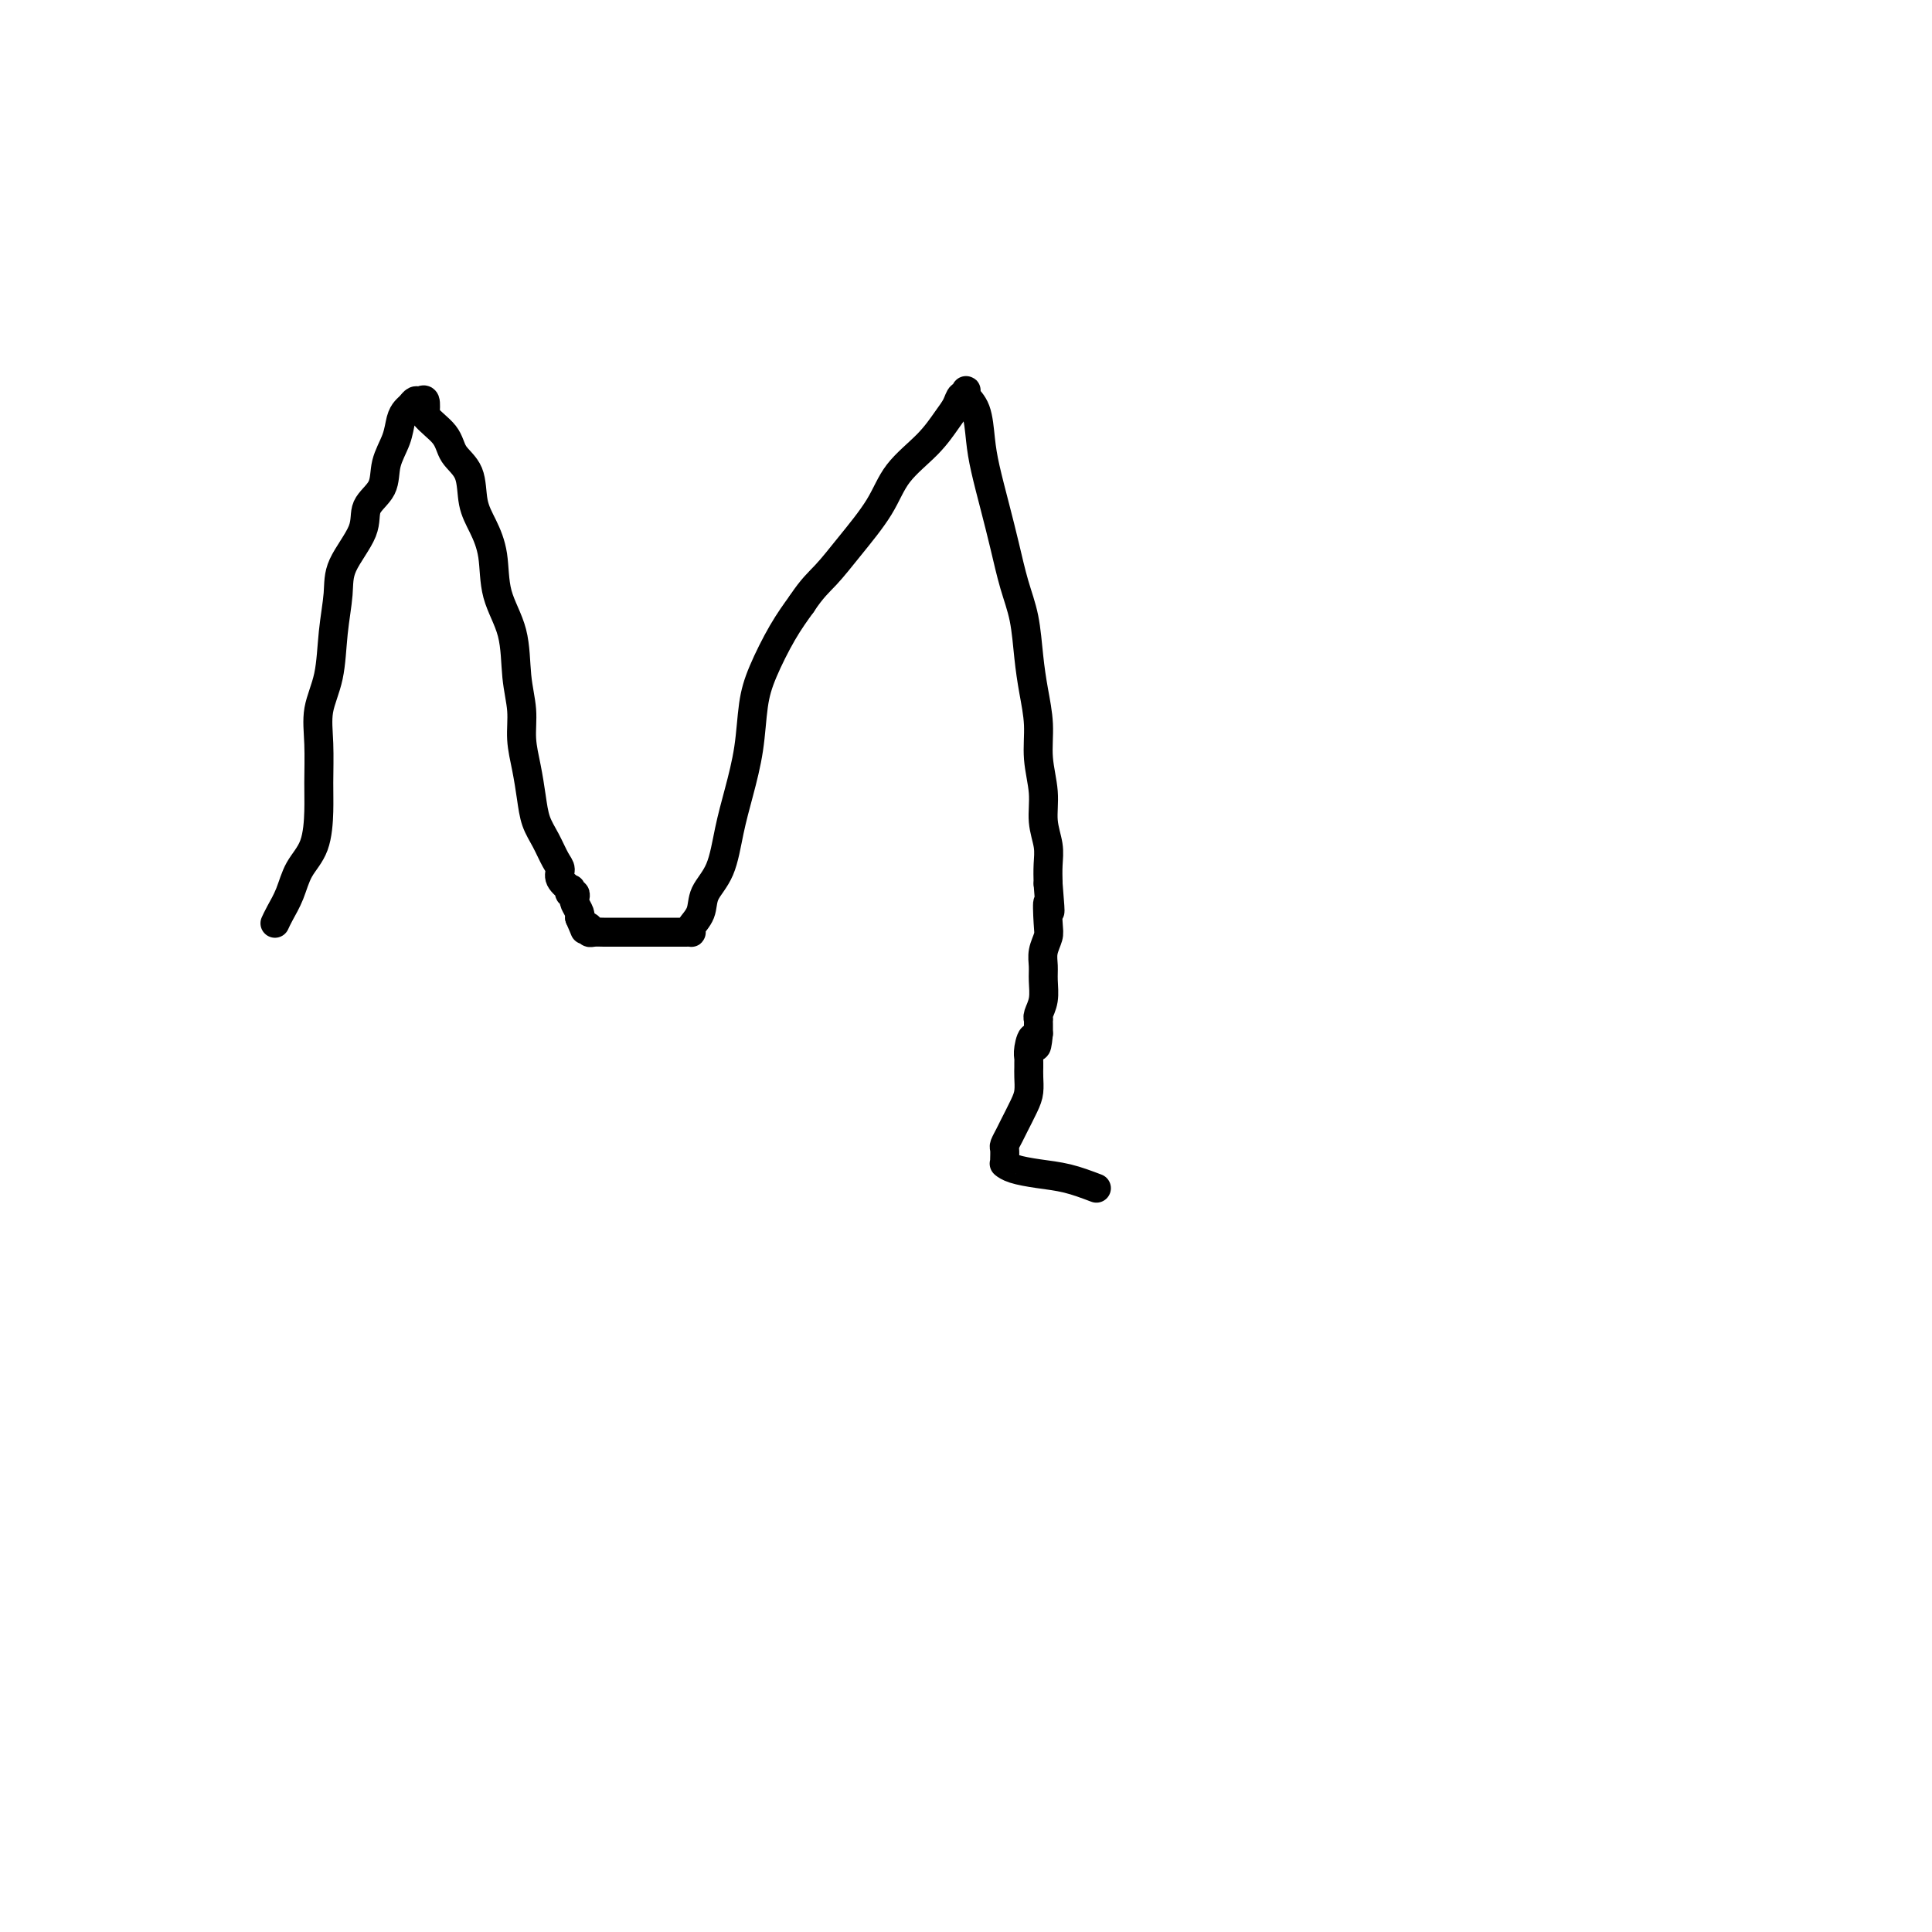 <svg viewBox='0 0 400 400' version='1.1' xmlns='http://www.w3.org/2000/svg' xmlns:xlink='http://www.w3.org/1999/xlink'><g fill='none' stroke='#000000' stroke-width='6' stroke-linecap='round' stroke-linejoin='round'><path d='M57,191c-0.063,0.138 -0.126,0.277 0,0c0.126,-0.277 0.440,-0.968 1,-2c0.560,-1.032 1.365,-2.404 2,-4c0.635,-1.596 1.099,-3.415 2,-5c0.901,-1.585 2.240,-2.936 3,-5c0.760,-2.064 0.943,-4.842 1,-7c0.057,-2.158 -0.010,-3.698 0,-6c0.010,-2.302 0.098,-5.367 0,-8c-0.098,-2.633 -0.380,-4.834 0,-7c0.380,-2.166 1.423,-4.298 2,-7c0.577,-2.702 0.688,-5.976 1,-9c0.312,-3.024 0.827,-5.798 1,-8c0.173,-2.202 0.006,-3.830 1,-6c0.994,-2.170 3.149,-4.880 4,-7c0.851,-2.120 0.399,-3.649 1,-5c0.601,-1.351 2.255,-2.523 3,-4c0.745,-1.477 0.581,-3.260 1,-5c0.419,-1.740 1.422,-3.437 2,-5c0.578,-1.563 0.732,-2.993 1,-4c0.268,-1.007 0.650,-1.593 1,-2c0.350,-0.407 0.668,-0.637 1,-1c0.332,-0.363 0.677,-0.860 1,-1c0.323,-0.140 0.626,0.078 1,0c0.374,-0.078 0.821,-0.451 1,0c0.179,0.451 0.089,1.725 0,3'/><path d='M88,86c0.831,1.171 2.908,2.598 4,4c1.092,1.402 1.200,2.780 2,4c0.800,1.220 2.292,2.280 3,4c0.708,1.720 0.631,4.098 1,6c0.369,1.902 1.184,3.329 2,5c0.816,1.671 1.634,3.586 2,6c0.366,2.414 0.279,5.326 1,8c0.721,2.674 2.249,5.109 3,8c0.751,2.891 0.726,6.239 1,9c0.274,2.761 0.846,4.934 1,7c0.154,2.066 -0.111,4.025 0,6c0.111,1.975 0.596,3.964 1,6c0.404,2.036 0.725,4.117 1,6c0.275,1.883 0.502,3.568 1,5c0.498,1.432 1.265,2.612 2,4c0.735,1.388 1.437,2.984 2,4c0.563,1.016 0.987,1.453 1,2c0.013,0.547 -0.385,1.203 0,2c0.385,0.797 1.553,1.733 2,2c0.447,0.267 0.171,-0.137 0,0c-0.171,0.137 -0.238,0.814 0,1c0.238,0.186 0.782,-0.118 1,0c0.218,0.118 0.111,0.659 0,1c-0.111,0.341 -0.226,0.483 0,1c0.226,0.517 0.792,1.408 1,2c0.208,0.592 0.060,0.883 0,1c-0.060,0.117 -0.030,0.058 0,0'/><path d='M120,190c1.556,3.563 0.944,2.471 1,2c0.056,-0.471 0.778,-0.322 1,0c0.222,0.322 -0.058,0.818 0,1c0.058,0.182 0.453,0.049 1,0c0.547,-0.049 1.248,-0.013 2,0c0.752,0.013 1.557,0.003 3,0c1.443,-0.003 3.524,-0.001 5,0c1.476,0.001 2.347,0.000 3,0c0.653,-0.000 1.090,0.000 2,0c0.910,-0.000 2.295,-0.002 3,0c0.705,0.002 0.732,0.006 1,0c0.268,-0.006 0.777,-0.024 1,0c0.223,0.024 0.161,0.089 0,0c-0.161,-0.089 -0.419,-0.331 0,-1c0.419,-0.669 1.515,-1.764 2,-3c0.485,-1.236 0.357,-2.613 1,-4c0.643,-1.387 2.056,-2.785 3,-5c0.944,-2.215 1.420,-5.247 2,-8c0.580,-2.753 1.263,-5.229 2,-8c0.737,-2.771 1.526,-5.839 2,-9c0.474,-3.161 0.632,-6.414 1,-9c0.368,-2.586 0.945,-4.504 2,-7c1.055,-2.496 2.587,-5.570 4,-8c1.413,-2.430 2.706,-4.215 4,-6'/><path d='M166,125c2.153,-3.266 3.534,-4.431 5,-6c1.466,-1.569 3.015,-3.543 5,-6c1.985,-2.457 4.405,-5.396 6,-8c1.595,-2.604 2.363,-4.874 4,-7c1.637,-2.126 4.141,-4.110 6,-6c1.859,-1.890 3.072,-3.687 4,-5c0.928,-1.313 1.570,-2.142 2,-3c0.430,-0.858 0.649,-1.744 1,-2c0.351,-0.256 0.833,0.120 1,0c0.167,-0.120 0.020,-0.736 0,-1c-0.020,-0.264 0.088,-0.178 0,0c-0.088,0.178 -0.371,0.446 0,1c0.371,0.554 1.398,1.394 2,3c0.602,1.606 0.780,3.978 1,6c0.220,2.022 0.482,3.692 1,6c0.518,2.308 1.290,5.252 2,8c0.710,2.748 1.356,5.300 2,8c0.644,2.700 1.287,5.550 2,8c0.713,2.450 1.496,4.502 2,7c0.504,2.498 0.727,5.444 1,8c0.273,2.556 0.594,4.724 1,7c0.406,2.276 0.897,4.660 1,7c0.103,2.340 -0.183,4.635 0,7c0.183,2.365 0.833,4.799 1,7c0.167,2.201 -0.151,4.167 0,6c0.151,1.833 0.771,3.532 1,5c0.229,1.468 0.065,2.705 0,4c-0.065,1.295 -0.033,2.647 0,4'/><path d='M217,183c0.778,9.210 0.223,4.736 0,4c-0.223,-0.736 -0.112,2.266 0,4c0.112,1.734 0.227,2.200 0,3c-0.227,0.800 -0.797,1.934 -1,3c-0.203,1.066 -0.040,2.065 0,3c0.040,0.935 -0.042,1.805 0,3c0.042,1.195 0.207,2.716 0,4c-0.207,1.284 -0.788,2.333 -1,3c-0.212,0.667 -0.057,0.952 0,1c0.057,0.048 0.015,-0.142 0,0c-0.015,0.142 -0.004,0.615 0,1c0.004,0.385 0.001,0.681 0,1c-0.001,0.319 -0.001,0.659 0,1'/><path d='M215,214c-0.475,4.934 -0.663,1.770 -1,1c-0.337,-0.770 -0.822,0.854 -1,2c-0.178,1.146 -0.048,1.815 0,2c0.048,0.185 0.013,-0.113 0,0c-0.013,0.113 -0.006,0.637 0,1c0.006,0.363 0.009,0.566 0,1c-0.009,0.434 -0.030,1.099 0,2c0.030,0.901 0.109,2.038 0,3c-0.109,0.962 -0.408,1.748 -1,3c-0.592,1.252 -1.479,2.969 -2,4c-0.521,1.031 -0.676,1.376 -1,2c-0.324,0.624 -0.819,1.526 -1,2c-0.181,0.474 -0.050,0.518 0,1c0.050,0.482 0.017,1.400 0,2c-0.017,0.600 -0.019,0.882 0,1c0.019,0.118 0.058,0.072 0,0c-0.058,-0.072 -0.212,-0.171 0,0c0.212,0.171 0.789,0.613 2,1c1.211,0.387 3.057,0.720 5,1c1.943,0.280 3.984,0.509 6,1c2.016,0.491 4.008,1.246 6,2'/></g>
</svg>
